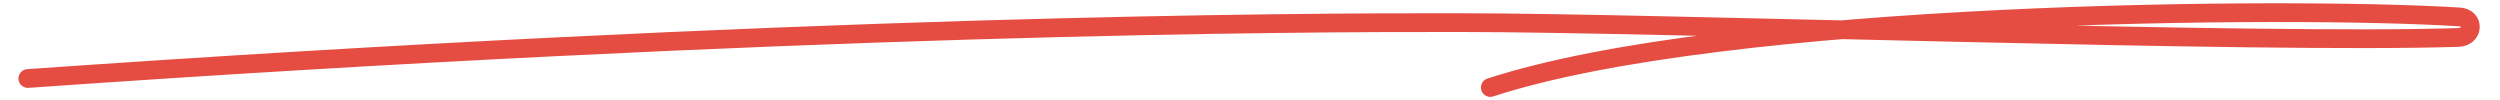 <svg data-name="Layer 1" xmlns="http://www.w3.org/2000/svg" viewBox="0 0 400 16" width="400" height="16">
    <defs>
        <linearGradient id="a" y1="13.69" x2="435.45" y2="13.69" gradientUnits="userSpaceOnUse"
                        gradientTransform="matrix(.917 0 0 .771 .27 .687)">
            <stop offset="0" stop-color="#e54d42"/>
<!--            <stop offset="0" stop-color="#616eb3"/>-->
<!--            <stop offset=".5" stop-color="#ec1067"/>-->
<!--            <stop offset="1" stop-color="#f6901e"/>-->
        </linearGradient>
    </defs>
    <path vector-effect="non-scaling-stroke"
          d="M4.45 12.56c123.37-8.65 202.6-9 229.52-8.94 31.59 0 127.62 3.43 159.36 2.37 2.44-.08 2.63-3.12.19-3.28C366.32 1 276.1 1.71 238.45 14"
          fill="none" stroke-linecap="round" stroke-linejoin="round" stroke-width="3" stroke="url(#a)"/>
</svg>
